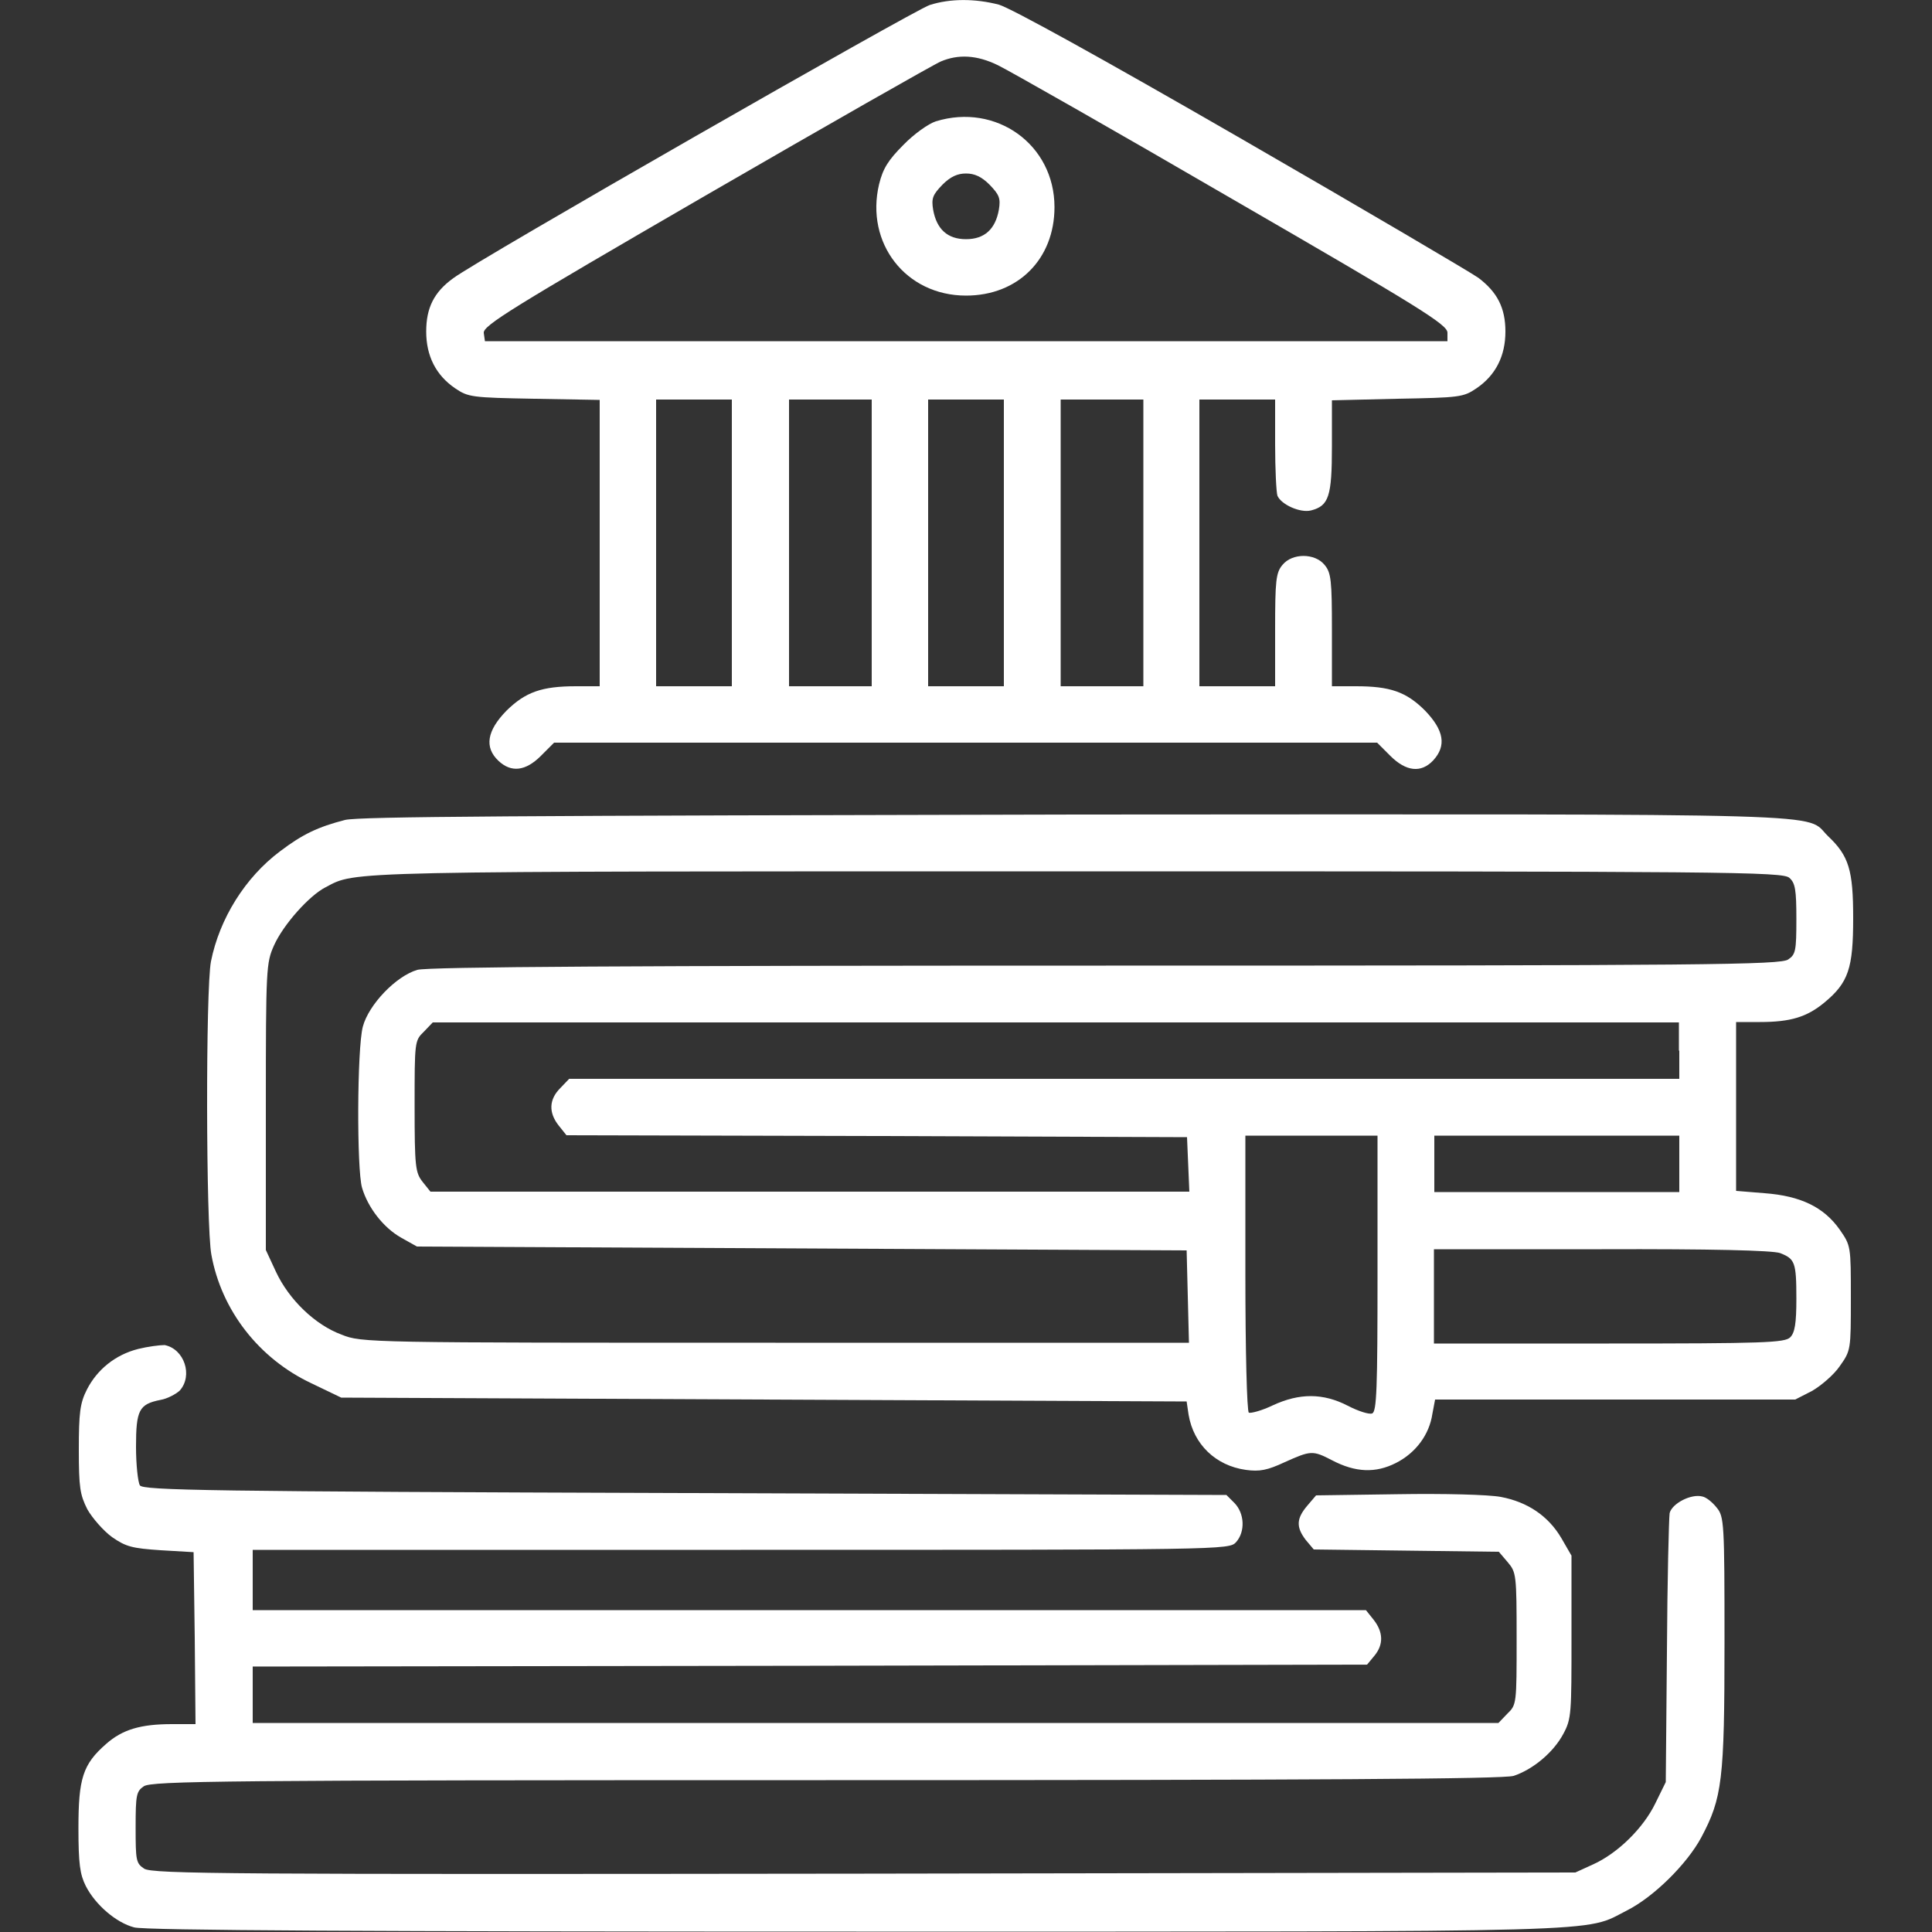 <?xml version="1.0" encoding="utf-8"?>
<!-- Generator: Adobe Illustrator 24.0.1, SVG Export Plug-In . SVG Version: 6.00 Build 0)  -->
<svg version="1.1" id="Layer_1" xmlns="http://www.w3.org/2000/svg" xmlns:xlink="http://www.w3.org/1999/xlink" x="0px" y="0px"
	 viewBox="0 0 50 50" style="enable-background:new 0 0 50 50;" xml:space="preserve">
<rect x="0" y="0" width="50" height="50" fill="#333333" stroke="none"/>
<style type="text/css">
	.st0{fill:#FFFFFF;}
</style>
<g transform="translate(0,512) scale(0.1,-0.1)">
	<path class="st0" d="M240.6,5118.7c-4-1.3-117.1-66-123.3-70.7c-5-3.6-7-7.7-7-13.8c0-6.3,2.5-11.3,7.5-14.7
		c3.4-2.3,4.3-2.4,20.5-2.7l16.9-0.3v-37.1v-37h-6.1c-8.9,0-13.1-1.5-18-6.3c-5.1-5.2-5.8-9.5-2.1-13c3.3-3.1,7-2.7,11,1.3l3.4,3.4
		H250h106.4l3.4-3.4c4.1-4.1,8-4.5,11.1-1.2c3.5,3.8,2.8,7.8-2.1,12.9c-4.9,4.9-9.1,6.3-17.9,6.3h-6.2v14.6
		c0,12.7-0.2,14.8-1.9,16.8c-2.5,3.1-8.4,3.1-10.9,0c-1.7-2-1.9-4.1-1.9-16.8v-14.6h-9.8h-9.8v37.1v37.1h9.8h9.8v-11.6
		c0-6.4,0.3-12.4,0.6-13.3c1-2.3,5.9-4.5,8.7-3.8c4.6,1.2,5.4,3.6,5.4,16.6v11.9l16.9,0.4c16.2,0.3,17.1,0.4,20.5,2.7
		c5,3.4,7.5,8.4,7.5,14.7c0,6.1-2.1,10.2-7,13.9c-1.8,1.3-29.3,17.5-61.2,35.9c-37.1,21.4-59.8,33.9-62.9,34.8
		C252.3,5120.4,245.9,5120.4,240.6,5118.7z M258.3,5103.1c2.7-1.3,30-16.8,60.6-34.6c48.4-28,55.7-32.5,55.7-34.6v-2.2H250H125.5
		l-0.3,2.1c-0.3,1.9,7.2,6.5,57.4,35.6c31.8,18.4,59.2,34,60.9,34.7C248,5106,252.8,5105.8,258.3,5103.1z M189.4,4979.5v-37.1h-9.8
		h-9.8v37.1v37.1h9.8h9.8V4979.5z M225.6,4979.5v-37.1h-10.7h-10.7v37.1v37.1h10.7h10.7V4979.5z M259.8,4979.5v-37.1H250h-9.8v37.1
		v37.1h9.8h9.8V4979.5z M295.9,4979.5v-37.1h-10.7h-10.7v37.1v37.1h10.7h10.7V4979.5z"/>
	<path class="st0" d="M242.2,5088.6c-1.9-0.6-5.7-3.3-8.4-6.1c-3.9-3.9-5.3-6.1-6.3-10.2c-3.6-15.2,6.9-28.8,22.5-28.8
		c13.5,0,22.9,9.5,22.9,22.9C272.9,5082.6,257.8,5093.4,242.2,5088.6z M256.1,5072.2c2.5-2.6,2.9-3.5,2.4-6.5
		c-0.9-5-3.7-7.6-8.5-7.6s-7.6,2.6-8.5,7.6c-0.5,3-0.1,3.9,2.4,6.5c2.1,2.1,3.9,2.9,6.1,2.9S254,5074.3,256.1,5072.2z"/>
	<path class="st0" d="M89.3,4907.8c-7-1.8-11-3.7-16.8-8.1c-9.1-6.8-15.7-17.5-17.9-28.5c-1.4-7.1-1.3-68.5,0.1-75.9
		c2.6-14.4,12.3-26.9,25.9-33.3l7.7-3.7l109.4-0.5l109.4-0.5l0.5-3.4c1.3-7.7,7-13.2,14.8-14.3c3.6-0.5,5.6-0.1,10.1,2
		c6.7,3,7.2,3.1,12.2,0.5c6.1-3.2,11.3-3.4,16.6-0.7c5.1,2.6,8.6,7.3,9.4,12.7l0.7,3.7H418h46.6l4.3,2.2c2.3,1.3,5.7,4.2,7.2,6.4
		c2.9,4.1,2.9,4.2,2.9,17.7s0,13.5-2.9,17.7c-4.1,5.8-10.1,8.7-19.4,9.4l-7.4,0.6v21.8v21.9h6.2c7.9,0,12.1,1.3,16.6,5
		c6.3,5.2,7.5,8.9,7.5,21.9c0,12.4-1.1,16.1-6.5,21.2c-6.3,6.1,7.9,5.7-194.4,5.6C134.3,4908.9,93.1,4908.7,89.3,4907.8z
		 M463.1,4892.8c1.5-1.3,1.8-3.1,1.8-10.6c0-8.3-0.2-9.2-2.1-10.5c-2-1.4-20.3-1.6-176.6-1.6c-121.6,0-175.5-0.3-178.2-1.1
		c-5.5-1.6-12.6-9-14.1-14.7c-1.5-5.6-1.6-37-0.2-41.7c1.5-5.1,5.5-10.3,10.1-12.9l4.1-2.3l99.6-0.5l99.6-0.5l0.3-11.9l0.3-12h-107
		c-105.7,0-107.1,0-112.3,2.1c-6.8,2.5-13.6,9-17,16.3l-2.6,5.6v37.1c0,35.9,0.1,37.2,2.1,41.7c2.4,5.4,9.2,13,13.4,15.1
		c8,4.2,2.6,4.1,193.9,4.1C447.3,4894.5,461.5,4894.4,463.1,4892.8z M434.6,4848.1v-7.3H291H147.3l-2.3-2.4
		c-2.9-2.9-3.1-6.3-0.4-9.7l2-2.5l80.3-0.2l80.3-0.3l0.3-7l0.3-7.1h-98.2h-98.2l-2,2.5c-1.9,2.4-2.1,3.9-2.1,19.6
		c0,16.7,0,17,2.4,19.3l2.3,2.4h161.3h161.2V4848.1z M356.5,4790.4c0-29.7-0.2-35.8-1.4-36.2c-0.8-0.3-3.6,0.6-6.3,2
		c-6.4,3.3-12.5,3.3-19.4,0.1c-2.9-1.4-5.7-2.1-6.2-1.9c-0.5,0.3-0.9,16-0.9,36.1v35.6h17.1h17.1V4790.4z M434.6,4818.8v-7.3h-31.7
		h-31.7v7.3v7.3h31.7h31.7V4818.8z M460.7,4795.7c3.8-1.5,4.2-2.3,4.2-11.8c0-6.4-0.4-8.8-1.6-10c-1.4-1.4-6.9-1.6-46.9-1.6h-45.3
		v12.2v12.2h43.4C442.8,4796.8,458.8,4796.4,460.7,4795.7z"/>
	<path class="st0" d="M35.8,4770.9c-6-1.5-10.7-5.4-13.3-10.5c-1.8-3.5-2.1-6.1-2.1-15.5c0-9.9,0.3-11.7,2.2-15.5
		c1.3-2.3,4.2-5.6,6.4-7.2c3.6-2.5,5.2-2.9,12.6-3.4l8.5-0.5l0.3-22.2l0.2-22.3h-6.1c-8.1,0-12.8-1.4-17-5.1
		c-6.1-5.3-7.2-9-7.2-21.8c0-9.3,0.4-12,1.9-15c2.5-4.9,7.9-9.5,12.5-10.7c2.5-0.8,62.1-1.1,186.9-1.1c199.7,0,188-0.3,199.5,5.5
		c6.9,3.5,15.5,12,19.2,18.9c5.4,10.2,6,14.7,6,50.5c0,30.8-0.1,32.5-2,34.8c-1.1,1.4-2.7,2.7-3.7,2.9c-2.9,0.8-7.9-1.8-8.5-4.3
		c-0.2-1.3-0.6-17.4-0.7-35.9l-0.3-33.7l-2.7-5.5c-3.1-6.4-9.7-12.9-16.1-15.8l-4.6-2.1l-184-0.3c-164-0.2-184.3-0.1-186.4,1.3
		c-2.1,1.4-2.2,2.1-2.2,10.7c0,8.4,0.2,9.3,2.1,10.6c2,1.4,20.3,1.6,176.5,1.6c127.7,0,175.2,0.3,178,1.1c4.9,1.6,10.3,6,12.9,10.9
		c2.1,3.9,2.1,5.3,2.1,25.1v21l-2.6,4.5c-3.4,5.8-8.8,9.4-15.7,10.7c-3.2,0.6-14.7,0.9-26.7,0.7l-21.1-0.3l-2.3-2.7
		c-2.8-3.3-2.9-5.5-0.4-8.8l2.1-2.5l23.9-0.3l24-0.3l2.3-2.7c2.2-2.6,2.3-3.2,2.3-19.8c0-16.8,0-17.1-2.4-19.4l-2.3-2.4H226.6H65.4
		v7.3v7.3l144.2,0.2l144.2,0.3l1.9,2.3c2.4,2.9,2.3,6.1-0.2,9.3l-2,2.5H209.4h-144v7.8v7.8h126.3c125.4,0,126.4,0,128.2,2
		c2.4,2.7,2.2,7.4-0.4,10.1l-2.1,2.1l-140.2,0.5c-123.2,0.4-140.3,0.7-141,2c-0.5,0.8-1,5.3-1,10c0,9.5,0.8,11,6.3,12.1
		c1.8,0.3,4,1.5,5,2.4c3.5,3.9,1.2,10.8-3.9,11.8C41.3,4771.9,38.2,4771.5,35.8,4770.9z"/>
</g>
</svg>
